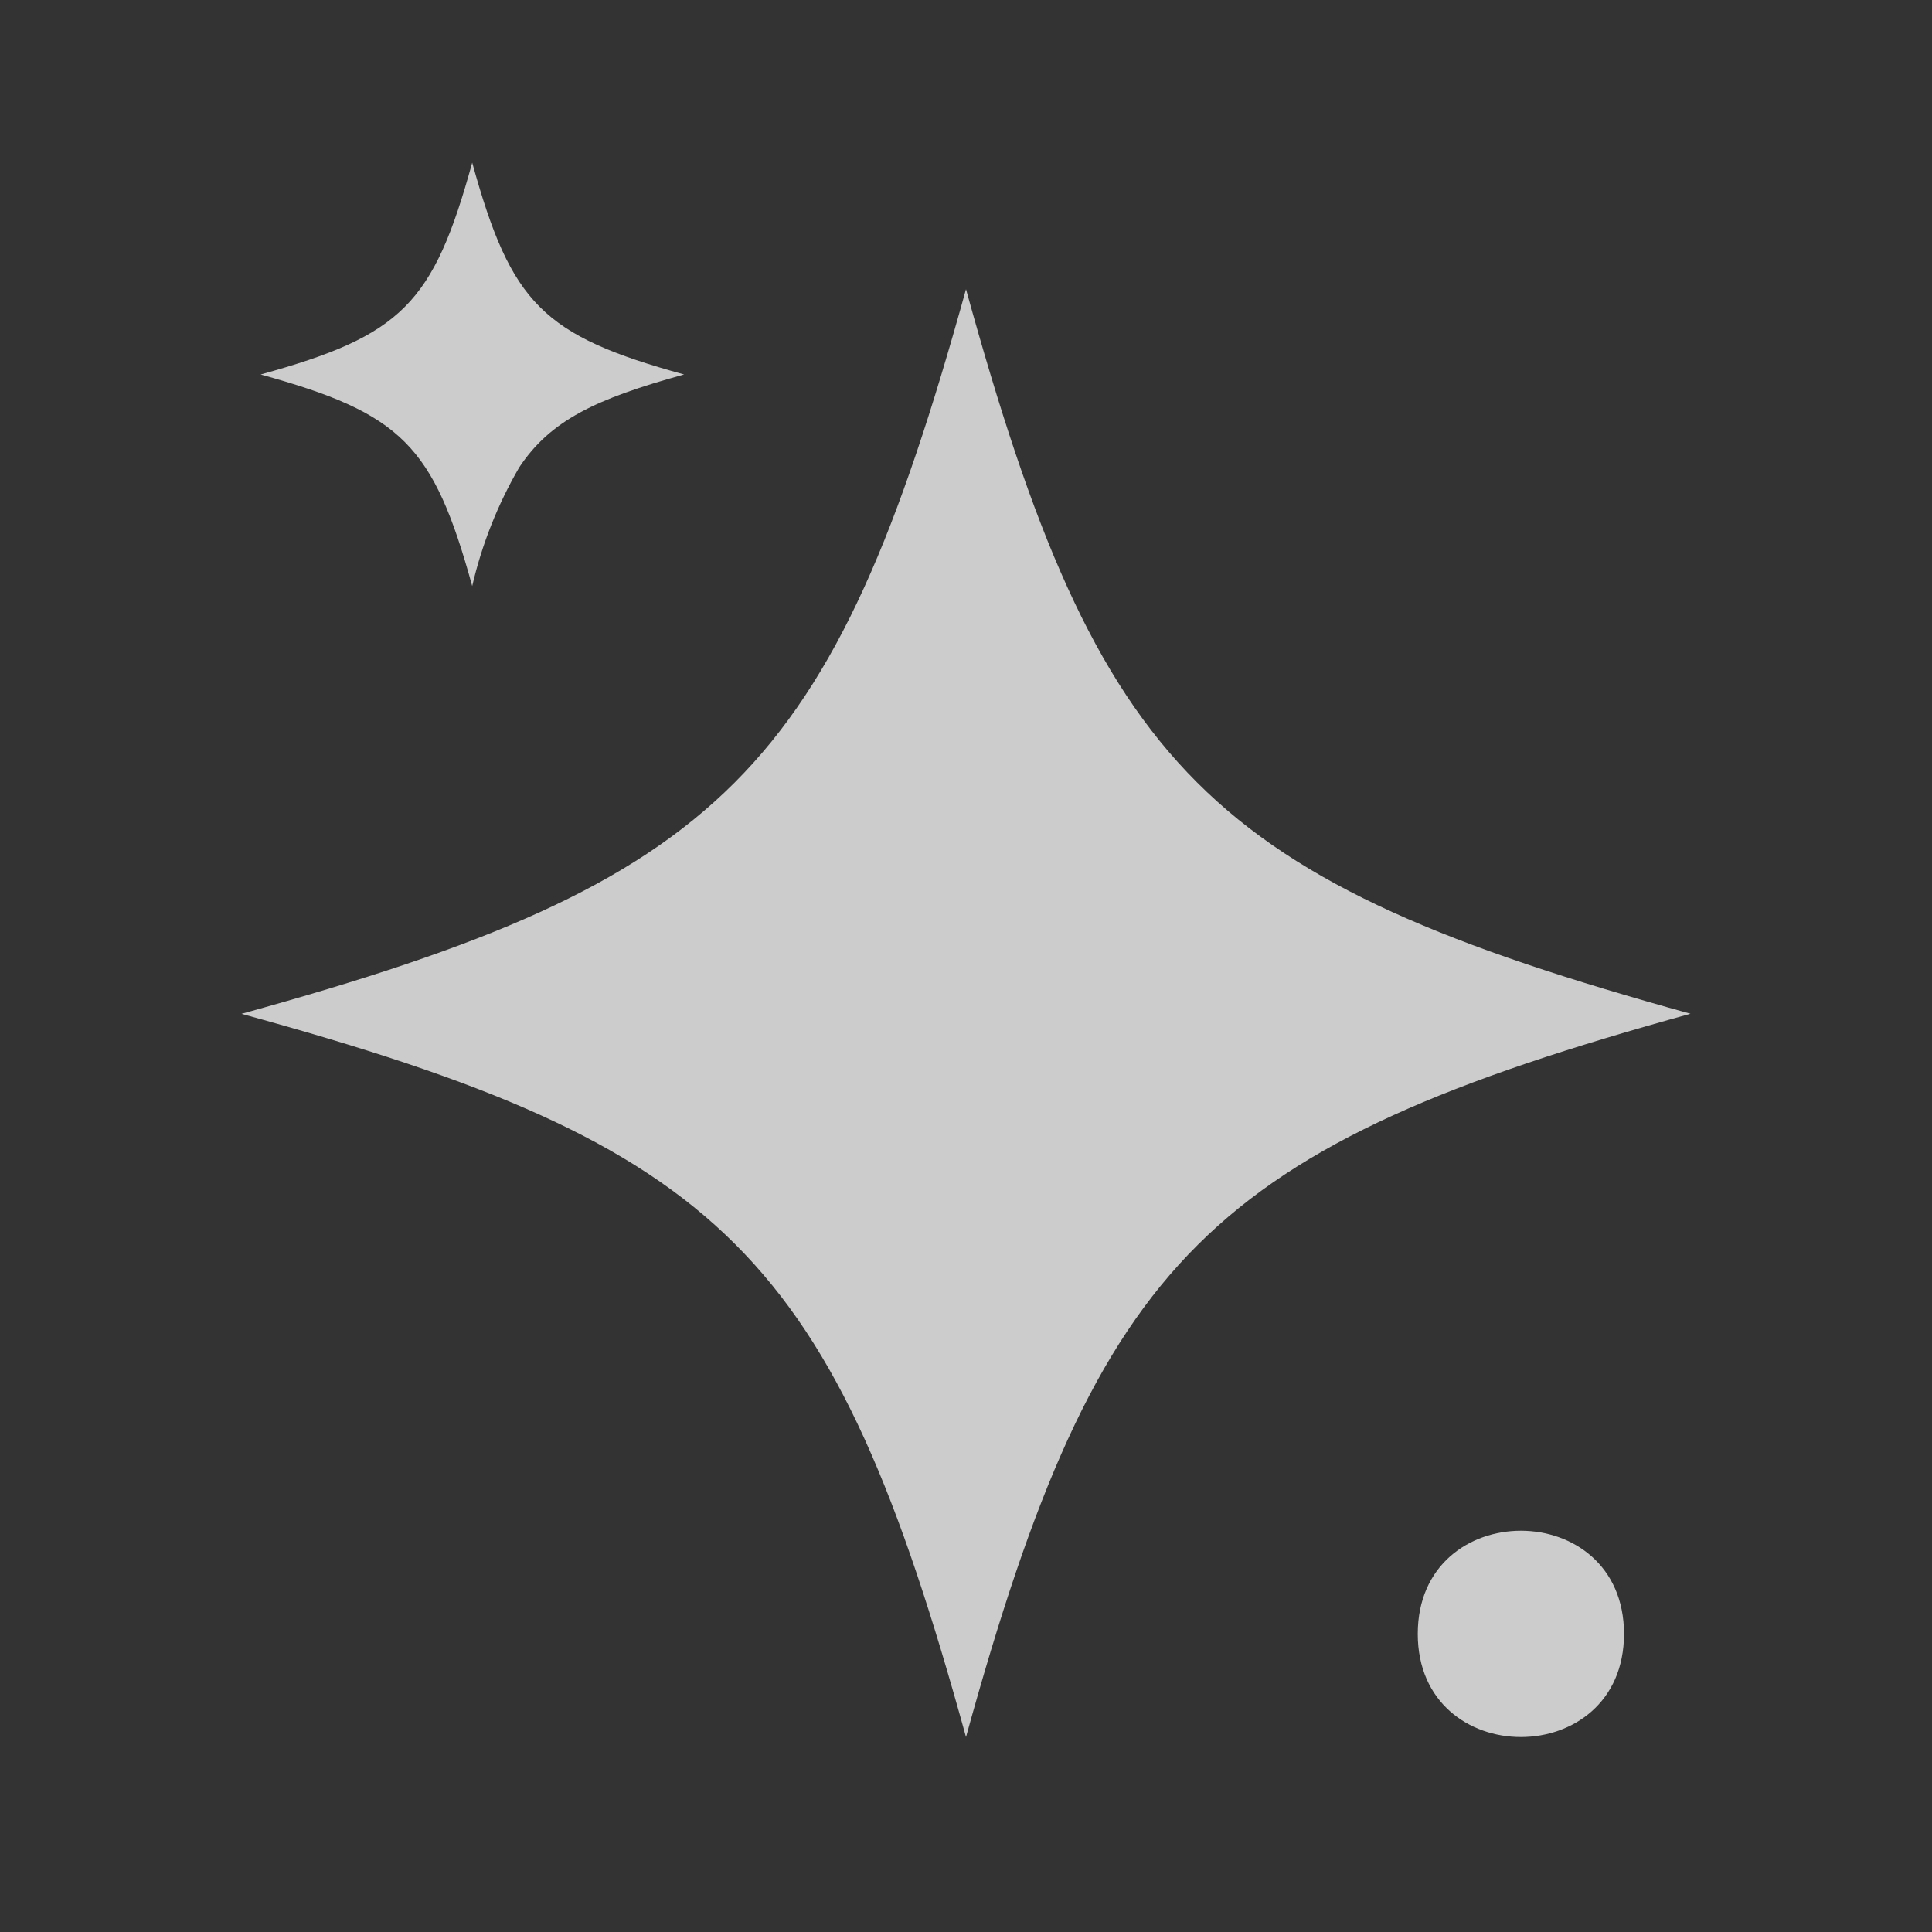 <svg width="24" height="24" viewBox="0 0 24 24" fill="none" xmlns="http://www.w3.org/2000/svg">
<rect x="0" y="0" width="24" height="24" fill="#333333" stroke="none"/>
<path fill-rule="evenodd" clip-rule="evenodd" d="M6.45 5.806C6.838 5.221 7.402 4.954 8.498 4.652C6.743 4.168 6.351 3.776 5.866 2.021C5.382 3.776 4.991 4.168 3.238 4.652C4.991 5.136 5.382 5.528 5.866 7.28C5.986 6.762 6.183 6.266 6.45 5.806ZM21 12.593C18.003 13.421 16.169 14.181 14.88 15.463C13.591 16.744 12.828 18.578 12 21.578C10.346 15.582 9.004 14.239 3 12.594C8.993 10.939 10.335 9.597 12 3.593C13.654 9.589 14.996 10.931 21 12.593ZM20.174 20.297C20.174 22.005 17.612 22.005 17.612 20.297C17.612 18.588 20.174 18.588 20.174 20.297Z" fill="white" fill-opacity="0.75"/>
</svg>
